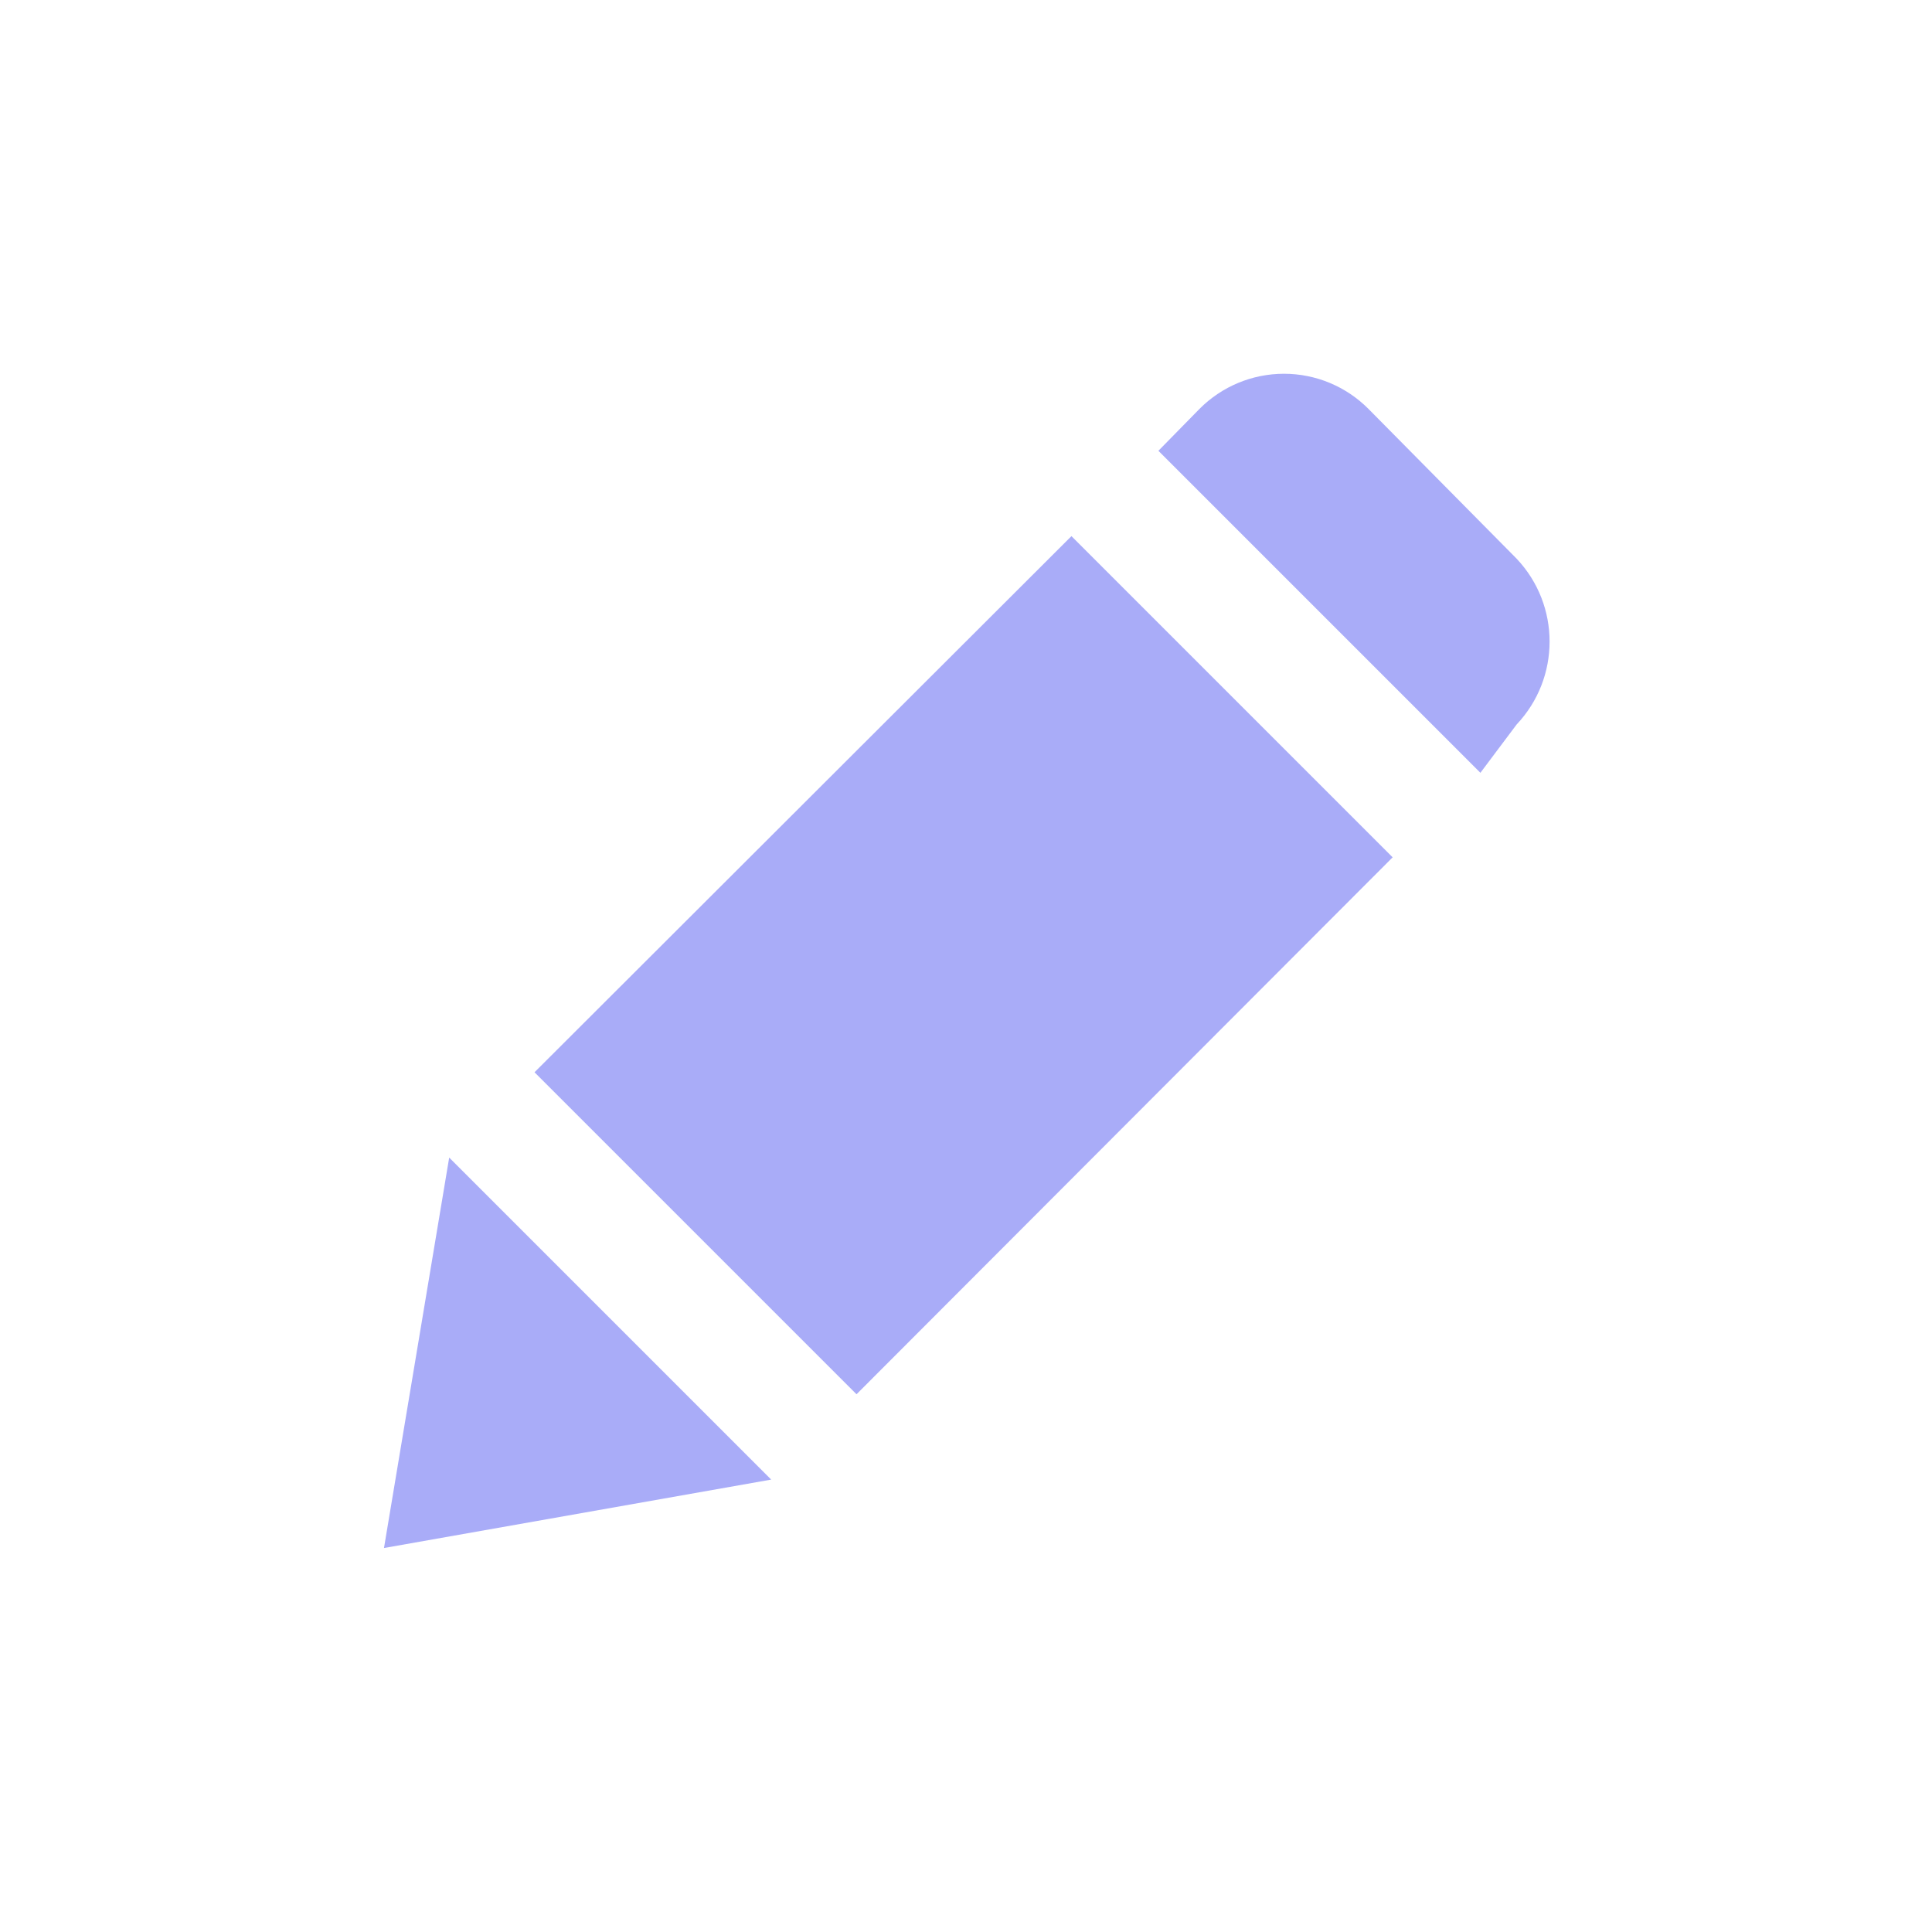 <?xml version="1.0" encoding="UTF-8"?>
<svg width="24px" height="24px" viewBox="0 0 24 24" version="1.1" xmlns="http://www.w3.org/2000/svg" xmlns:xlink="http://www.w3.org/1999/xlink">
    <title>4343B652-6217-459A-9128-6FA6F66DED40@1x</title>
    <g id="Symbols" stroke="none" stroke-width="1" fill="none" fill-rule="evenodd">
        <g id="Edit" fill="#a9acf8">
            <path d="M5.58,14.38 L9.58,18.38 L4.77,19.23 L5.58,14.38 Z M13.31,6.66 L17.3,10.65 L10.64,17.32 L6.64,13.32 L13.31,6.66 Z M15.95,4.643 C16.344,4.643 16.722,4.8 17,5.08 L17,5.08 L18.84,6.94 C19.386,7.518 19.386,8.422 18.84,9 L18.84,9 L18.39,9.6 L14.39,5.6 L14.9,5.08 C15.178,4.8 15.556,4.643 15.95,4.643 Z"></path>
        </g>
    </g>
</svg>